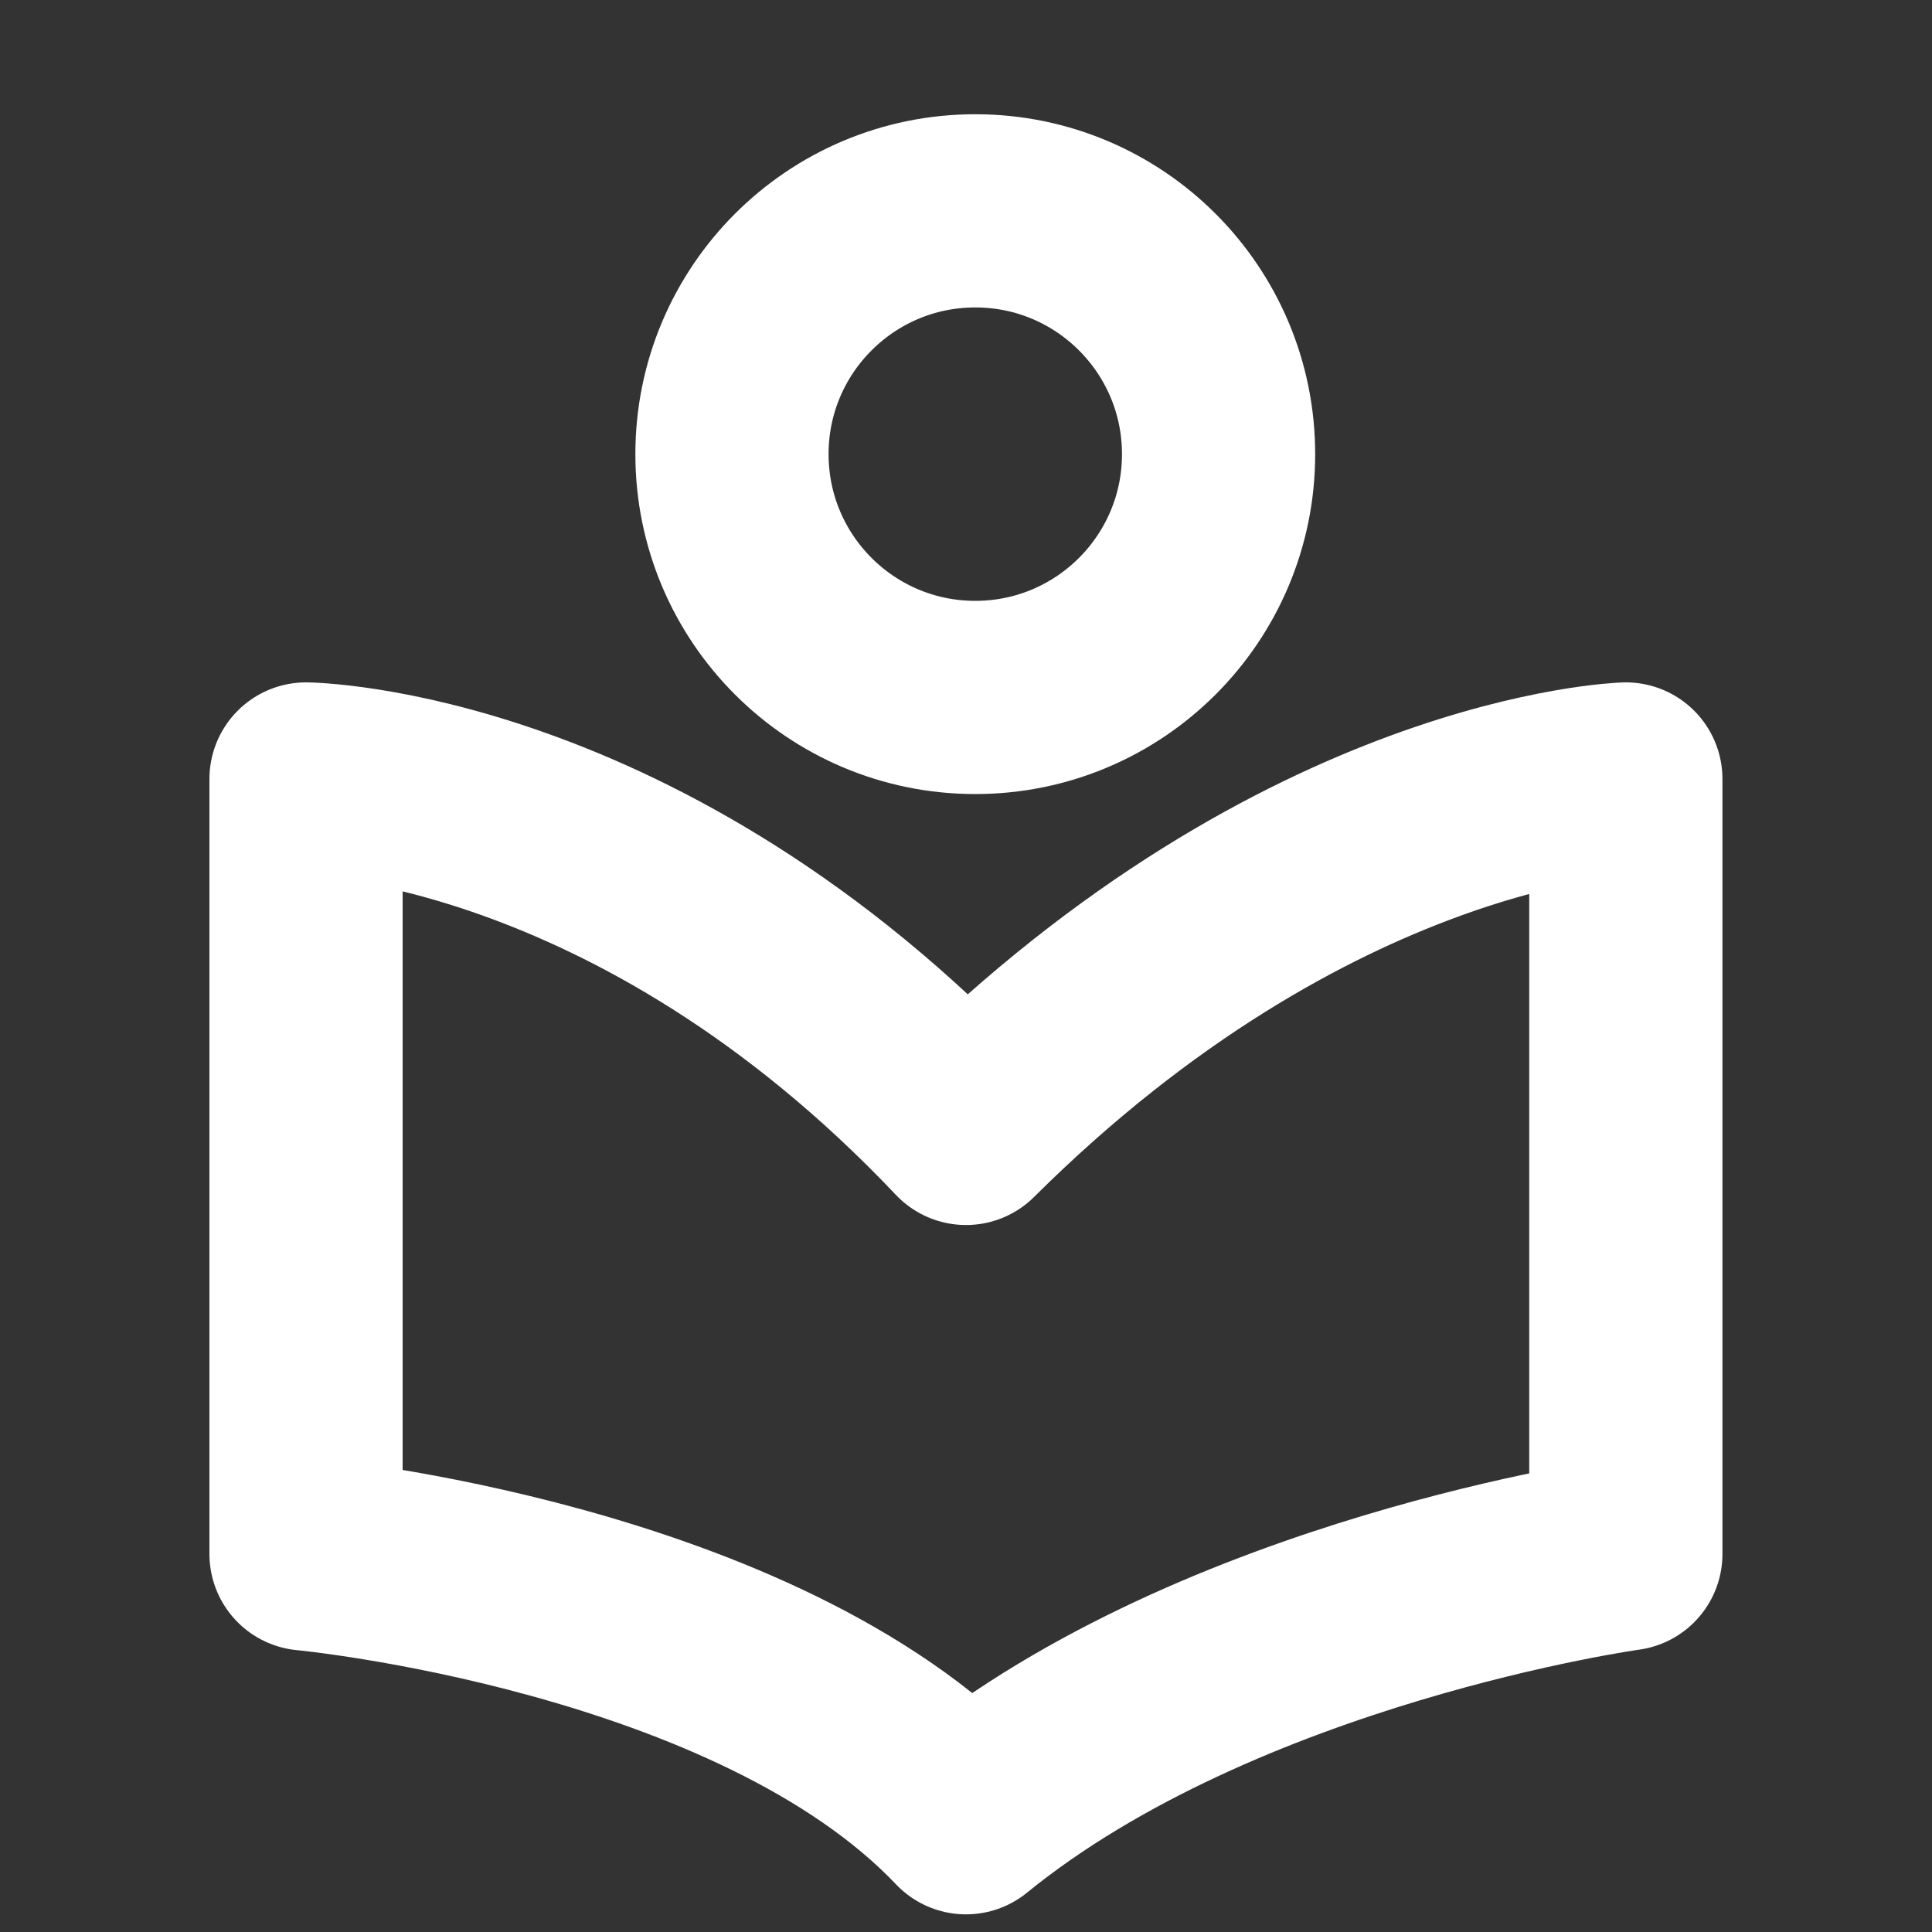 <svg width="15" height="15" viewBox="0 0 15 15" fill="none" xmlns="http://www.w3.org/2000/svg">
<rect x="0" y="0" width="15" height="15" fill="#333333" stroke="none"/>
<g id="Group 1410153711">
<g id="Group 1410153715">
<circle id="Ellipse 6858" cx="7.572" cy="3.526" r="1.889" stroke="white" stroke-width="1.5"/>
<path id="Vector 14648" d="M7.5 8.761C4.954 6.072 2.376 6.048 2.376 6.048V12.065C2.376 12.065 5.867 12.394 7.5 14.113C9.482 12.5 12.623 12.065 12.623 12.065V6.048C12.623 6.048 10.155 6.121 7.5 8.761Z" stroke="white" stroke-width="1.5" stroke-linecap="round" stroke-linejoin="round"/>
</g>
</g>
</svg>
